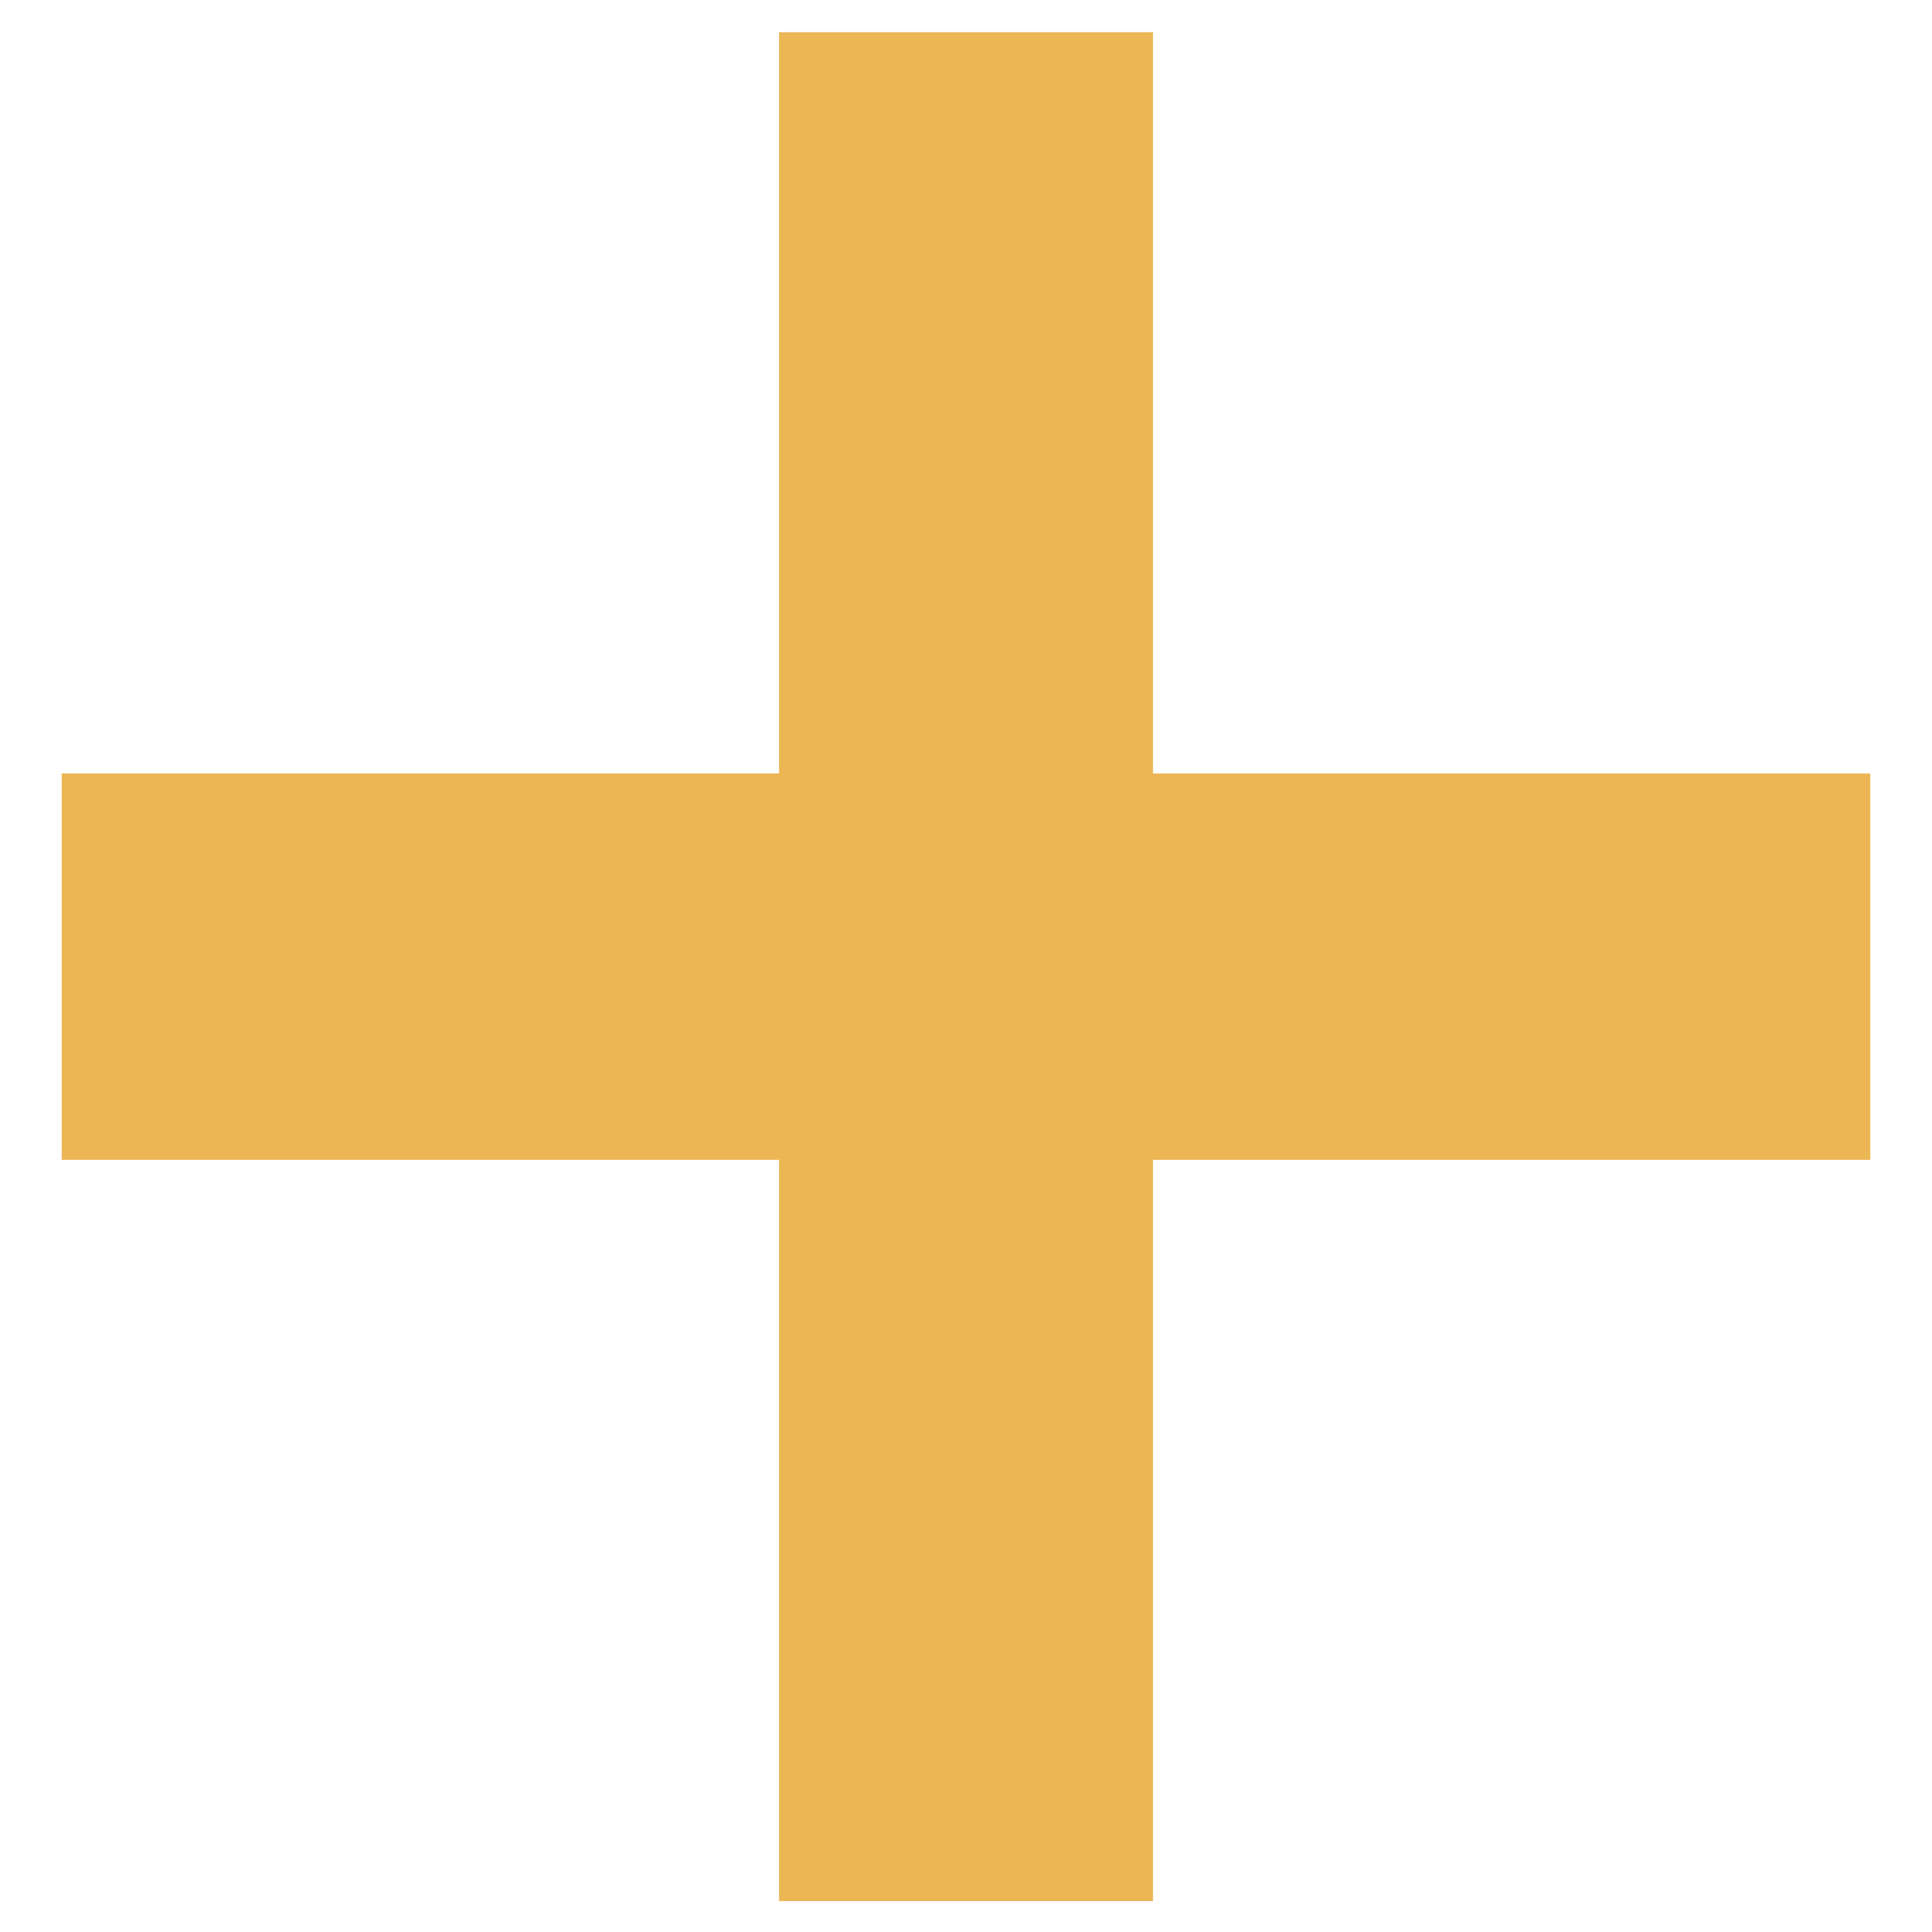 <svg width="30" height="30" viewBox="0 0 30 30" fill="none" xmlns="http://www.w3.org/2000/svg">
<g clip-path="url(#clip0_83_29437)">
<path d="M29.042 12.01H0.958V18.01H29.042V12.01Z" fill="#ECB655"/>
<path d="M17.903 29.52V0.5L12.097 0.5L12.097 29.52H17.903Z" fill="#ECB655"/>
</g>
<defs>
<clipPath id="clip0_83_29437">
<rect width="30" height="30" fill="white"/>
</clipPath>
</defs>
</svg>
